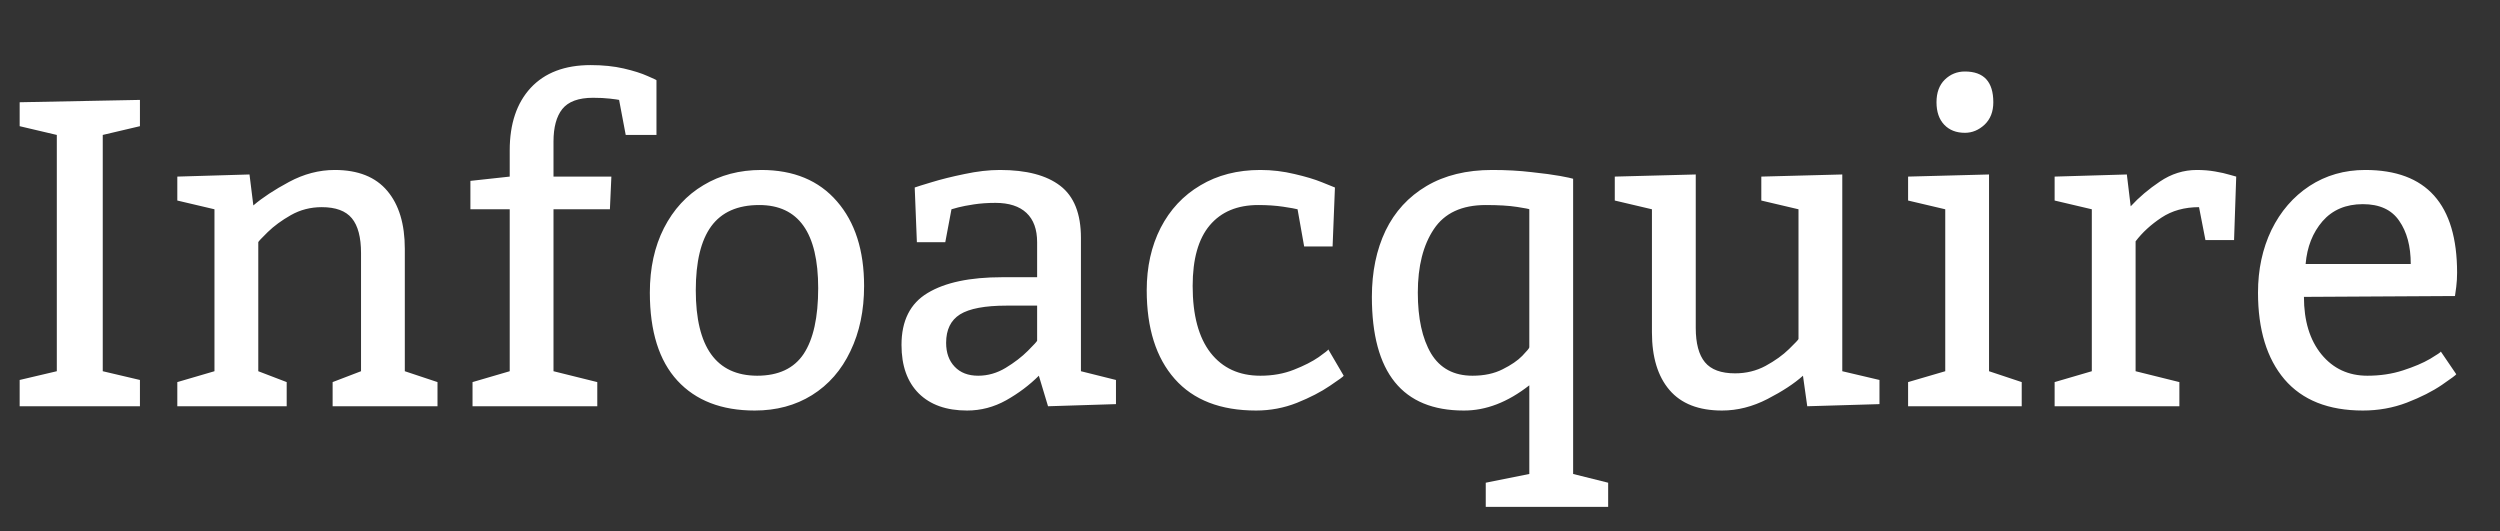 <svg width="80" height="17" viewBox="0 0 80 17" fill="none" xmlns="http://www.w3.org/2000/svg">
<rect x="0" y="0" width="80" height="17" fill="#333333" stroke="none"/>
<path d="M0.629 12.159L1.818 11.879V4.318L0.629 4.038V3.272L4.478 3.197V4.038L3.288 4.318V11.879L4.478 12.159V13H0.629V12.159ZM8.107 6.574C8.399 6.324 8.78 6.073 9.249 5.822C9.723 5.567 10.211 5.439 10.712 5.439C11.459 5.439 12.02 5.663 12.394 6.109C12.767 6.551 12.954 7.169 12.954 7.962V11.879L14 12.227V13H10.644V12.227L11.553 11.879V8.099C11.553 7.593 11.455 7.221 11.259 6.984C11.063 6.747 10.742 6.629 10.295 6.629C9.939 6.629 9.611 6.713 9.311 6.882C9.014 7.05 8.766 7.233 8.565 7.429C8.365 7.625 8.265 7.732 8.265 7.75V11.879L9.174 12.227V13H5.674V12.227L6.863 11.879V6.697L5.674 6.417V5.651L7.984 5.583L8.107 6.574ZM16.311 4.811C16.311 3.963 16.534 3.298 16.98 2.814C17.432 2.327 18.072 2.083 18.901 2.083C19.293 2.083 19.646 2.119 19.961 2.192C20.275 2.265 20.528 2.345 20.72 2.432C20.911 2.514 21.007 2.559 21.007 2.568V4.318H20.023L19.811 3.197C19.774 3.188 19.676 3.174 19.517 3.156C19.362 3.138 19.182 3.129 18.977 3.129C18.512 3.129 18.184 3.25 17.992 3.491C17.805 3.728 17.712 4.075 17.712 4.53V5.651H19.564L19.517 6.697H17.712V11.879L19.113 12.227V13H15.121V12.227L16.311 11.879V6.697H15.053V5.788L16.311 5.651V4.811ZM24.363 5.439C25.398 5.439 26.204 5.774 26.783 6.444C27.362 7.11 27.651 8.012 27.651 9.151C27.651 9.935 27.506 10.63 27.214 11.236C26.927 11.842 26.517 12.312 25.983 12.645C25.455 12.973 24.844 13.137 24.151 13.137C23.09 13.137 22.265 12.818 21.677 12.18C21.089 11.542 20.795 10.603 20.795 9.363C20.795 8.579 20.945 7.891 21.246 7.299C21.551 6.702 21.973 6.244 22.511 5.925C23.049 5.601 23.666 5.439 24.363 5.439ZM24.295 6.561C23.602 6.561 23.09 6.788 22.757 7.244C22.429 7.695 22.265 8.377 22.265 9.288C22.265 11.106 22.919 12.018 24.227 12.023C24.91 12.023 25.407 11.79 25.717 11.325C26.027 10.856 26.182 10.154 26.182 9.22C26.182 7.447 25.553 6.561 24.295 6.561ZM29.271 6C29.344 5.973 29.527 5.916 29.818 5.829C30.115 5.738 30.463 5.651 30.864 5.569C31.265 5.483 31.644 5.439 31.999 5.439C32.847 5.439 33.489 5.608 33.927 5.945C34.369 6.283 34.59 6.839 34.59 7.613V11.879L35.711 12.159V12.932L33.537 13L33.243 12.023C32.942 12.323 32.594 12.585 32.197 12.809C31.805 13.027 31.388 13.137 30.946 13.137C30.285 13.137 29.77 12.954 29.401 12.59C29.032 12.221 28.848 11.704 28.848 11.038C28.848 10.263 29.126 9.71 29.682 9.377C30.238 9.04 31.033 8.871 32.067 8.871H33.188V7.75C33.188 7.34 33.075 7.028 32.847 6.813C32.619 6.599 32.288 6.492 31.855 6.492C31.605 6.492 31.375 6.508 31.165 6.54C30.955 6.572 30.789 6.604 30.666 6.636C30.547 6.668 30.475 6.688 30.447 6.697L30.249 7.75H29.34L29.271 6ZM32.211 9.78C31.518 9.78 31.021 9.874 30.721 10.06C30.424 10.247 30.276 10.55 30.276 10.97C30.276 11.289 30.367 11.544 30.55 11.735C30.732 11.927 30.983 12.023 31.302 12.023C31.612 12.023 31.906 11.938 32.184 11.77C32.462 11.601 32.699 11.419 32.895 11.223C33.09 11.027 33.188 10.92 33.188 10.901V9.78H32.211ZM41.522 6.697C41.458 6.679 41.305 6.652 41.063 6.615C40.822 6.579 40.555 6.561 40.264 6.561C39.594 6.561 39.077 6.777 38.712 7.21C38.347 7.643 38.165 8.29 38.165 9.151C38.165 10.086 38.356 10.799 38.739 11.291C39.122 11.779 39.653 12.023 40.332 12.023C40.724 12.023 41.082 11.959 41.405 11.831C41.729 11.704 41.993 11.569 42.198 11.428C42.403 11.282 42.506 11.2 42.506 11.182L42.998 12.023C42.998 12.041 42.852 12.148 42.56 12.344C42.273 12.54 41.92 12.722 41.501 12.891C41.086 13.055 40.651 13.137 40.195 13.137C39.056 13.137 38.188 12.8 37.591 12.125C36.994 11.45 36.695 10.505 36.695 9.288C36.695 8.541 36.843 7.875 37.14 7.292C37.44 6.709 37.864 6.255 38.411 5.932C38.958 5.604 39.598 5.439 40.332 5.439C40.706 5.439 41.07 5.483 41.426 5.569C41.781 5.651 42.071 5.738 42.294 5.829C42.517 5.916 42.658 5.973 42.718 6L42.643 7.887H41.733L41.522 6.697ZM48.938 12.33C48.246 12.872 47.546 13.141 46.84 13.137C44.88 13.137 43.9 11.925 43.9 9.5C43.9 8.698 44.046 7.992 44.338 7.381C44.634 6.77 45.072 6.294 45.65 5.952C46.229 5.61 46.929 5.439 47.749 5.439C48.205 5.439 48.624 5.462 49.007 5.508C49.394 5.549 49.7 5.59 49.923 5.631C50.146 5.672 50.285 5.702 50.34 5.72V15.167L51.461 15.447V16.22H47.544V15.447L48.938 15.167V12.33ZM48.938 6.697C48.938 6.688 48.809 6.663 48.549 6.622C48.289 6.581 47.954 6.561 47.544 6.561C46.778 6.561 46.225 6.818 45.883 7.333C45.541 7.843 45.37 8.52 45.37 9.363C45.37 10.184 45.511 10.833 45.794 11.312C46.081 11.786 46.523 12.023 47.12 12.023C47.494 12.023 47.815 11.954 48.084 11.817C48.357 11.681 48.567 11.537 48.713 11.387C48.863 11.232 48.938 11.141 48.938 11.113V6.697ZM60.143 12.932L57.832 13L57.695 12.023C57.417 12.273 57.039 12.521 56.56 12.768C56.082 13.014 55.597 13.137 55.105 13.137C54.357 13.137 53.797 12.918 53.423 12.48C53.049 12.043 52.862 11.428 52.862 10.635V6.697L51.673 6.417V5.651L54.264 5.583V10.491C54.264 10.988 54.362 11.355 54.558 11.592C54.754 11.829 55.075 11.947 55.522 11.947C55.877 11.947 56.203 11.867 56.499 11.708C56.8 11.544 57.05 11.364 57.251 11.168C57.452 10.972 57.552 10.865 57.552 10.847V6.697L56.362 6.417V5.651L58.953 5.583V11.879L60.143 12.159V12.932ZM61.968 3.272C61.968 2.963 62.057 2.721 62.234 2.548C62.412 2.375 62.626 2.288 62.877 2.288C63.483 2.288 63.786 2.616 63.786 3.272C63.786 3.573 63.693 3.812 63.506 3.99C63.319 4.163 63.109 4.25 62.877 4.25C62.599 4.25 62.378 4.163 62.214 3.99C62.05 3.817 61.968 3.578 61.968 3.272ZM64.695 13H61.059V12.227L62.248 11.879V6.697L61.059 6.417V5.651L63.649 5.583V11.879L64.695 12.227V13ZM68.182 6.602C68.446 6.314 68.758 6.05 69.118 5.809C69.483 5.562 69.877 5.439 70.301 5.439C70.506 5.439 70.7 5.455 70.882 5.487C71.069 5.519 71.221 5.553 71.34 5.59C71.458 5.622 71.531 5.642 71.559 5.651L71.49 7.682H70.574L70.369 6.629C69.904 6.629 69.503 6.741 69.166 6.964C68.829 7.187 68.553 7.44 68.339 7.723V11.879L69.74 12.227V13H65.748V12.227L66.938 11.879V6.697L65.748 6.417V5.651L68.059 5.583L68.182 6.602ZM73.726 9.5C73.726 10.266 73.912 10.879 74.286 11.339C74.66 11.795 75.15 12.023 75.756 12.023C76.166 12.023 76.546 11.966 76.897 11.852C77.248 11.738 77.538 11.615 77.766 11.482C77.993 11.346 78.107 11.268 78.107 11.25L78.6 11.975C78.6 11.993 78.447 12.107 78.142 12.316C77.841 12.521 77.467 12.711 77.02 12.884C76.579 13.052 76.109 13.137 75.612 13.137C74.509 13.137 73.673 12.804 73.103 12.139C72.538 11.473 72.256 10.548 72.256 9.363C72.256 8.625 72.399 7.957 72.686 7.36C72.978 6.763 73.384 6.294 73.903 5.952C74.427 5.61 75.022 5.439 75.688 5.439C77.647 5.439 78.627 6.535 78.627 8.728C78.627 8.878 78.618 9.028 78.6 9.179C78.581 9.329 78.568 9.427 78.559 9.473L73.726 9.5ZM77.144 8.447C77.144 7.878 77.02 7.417 76.774 7.066C76.533 6.711 76.145 6.533 75.612 6.533C75.07 6.533 74.639 6.715 74.32 7.08C74.006 7.445 73.826 7.9 73.78 8.447H77.144Z" fill="white"/>
</svg>
